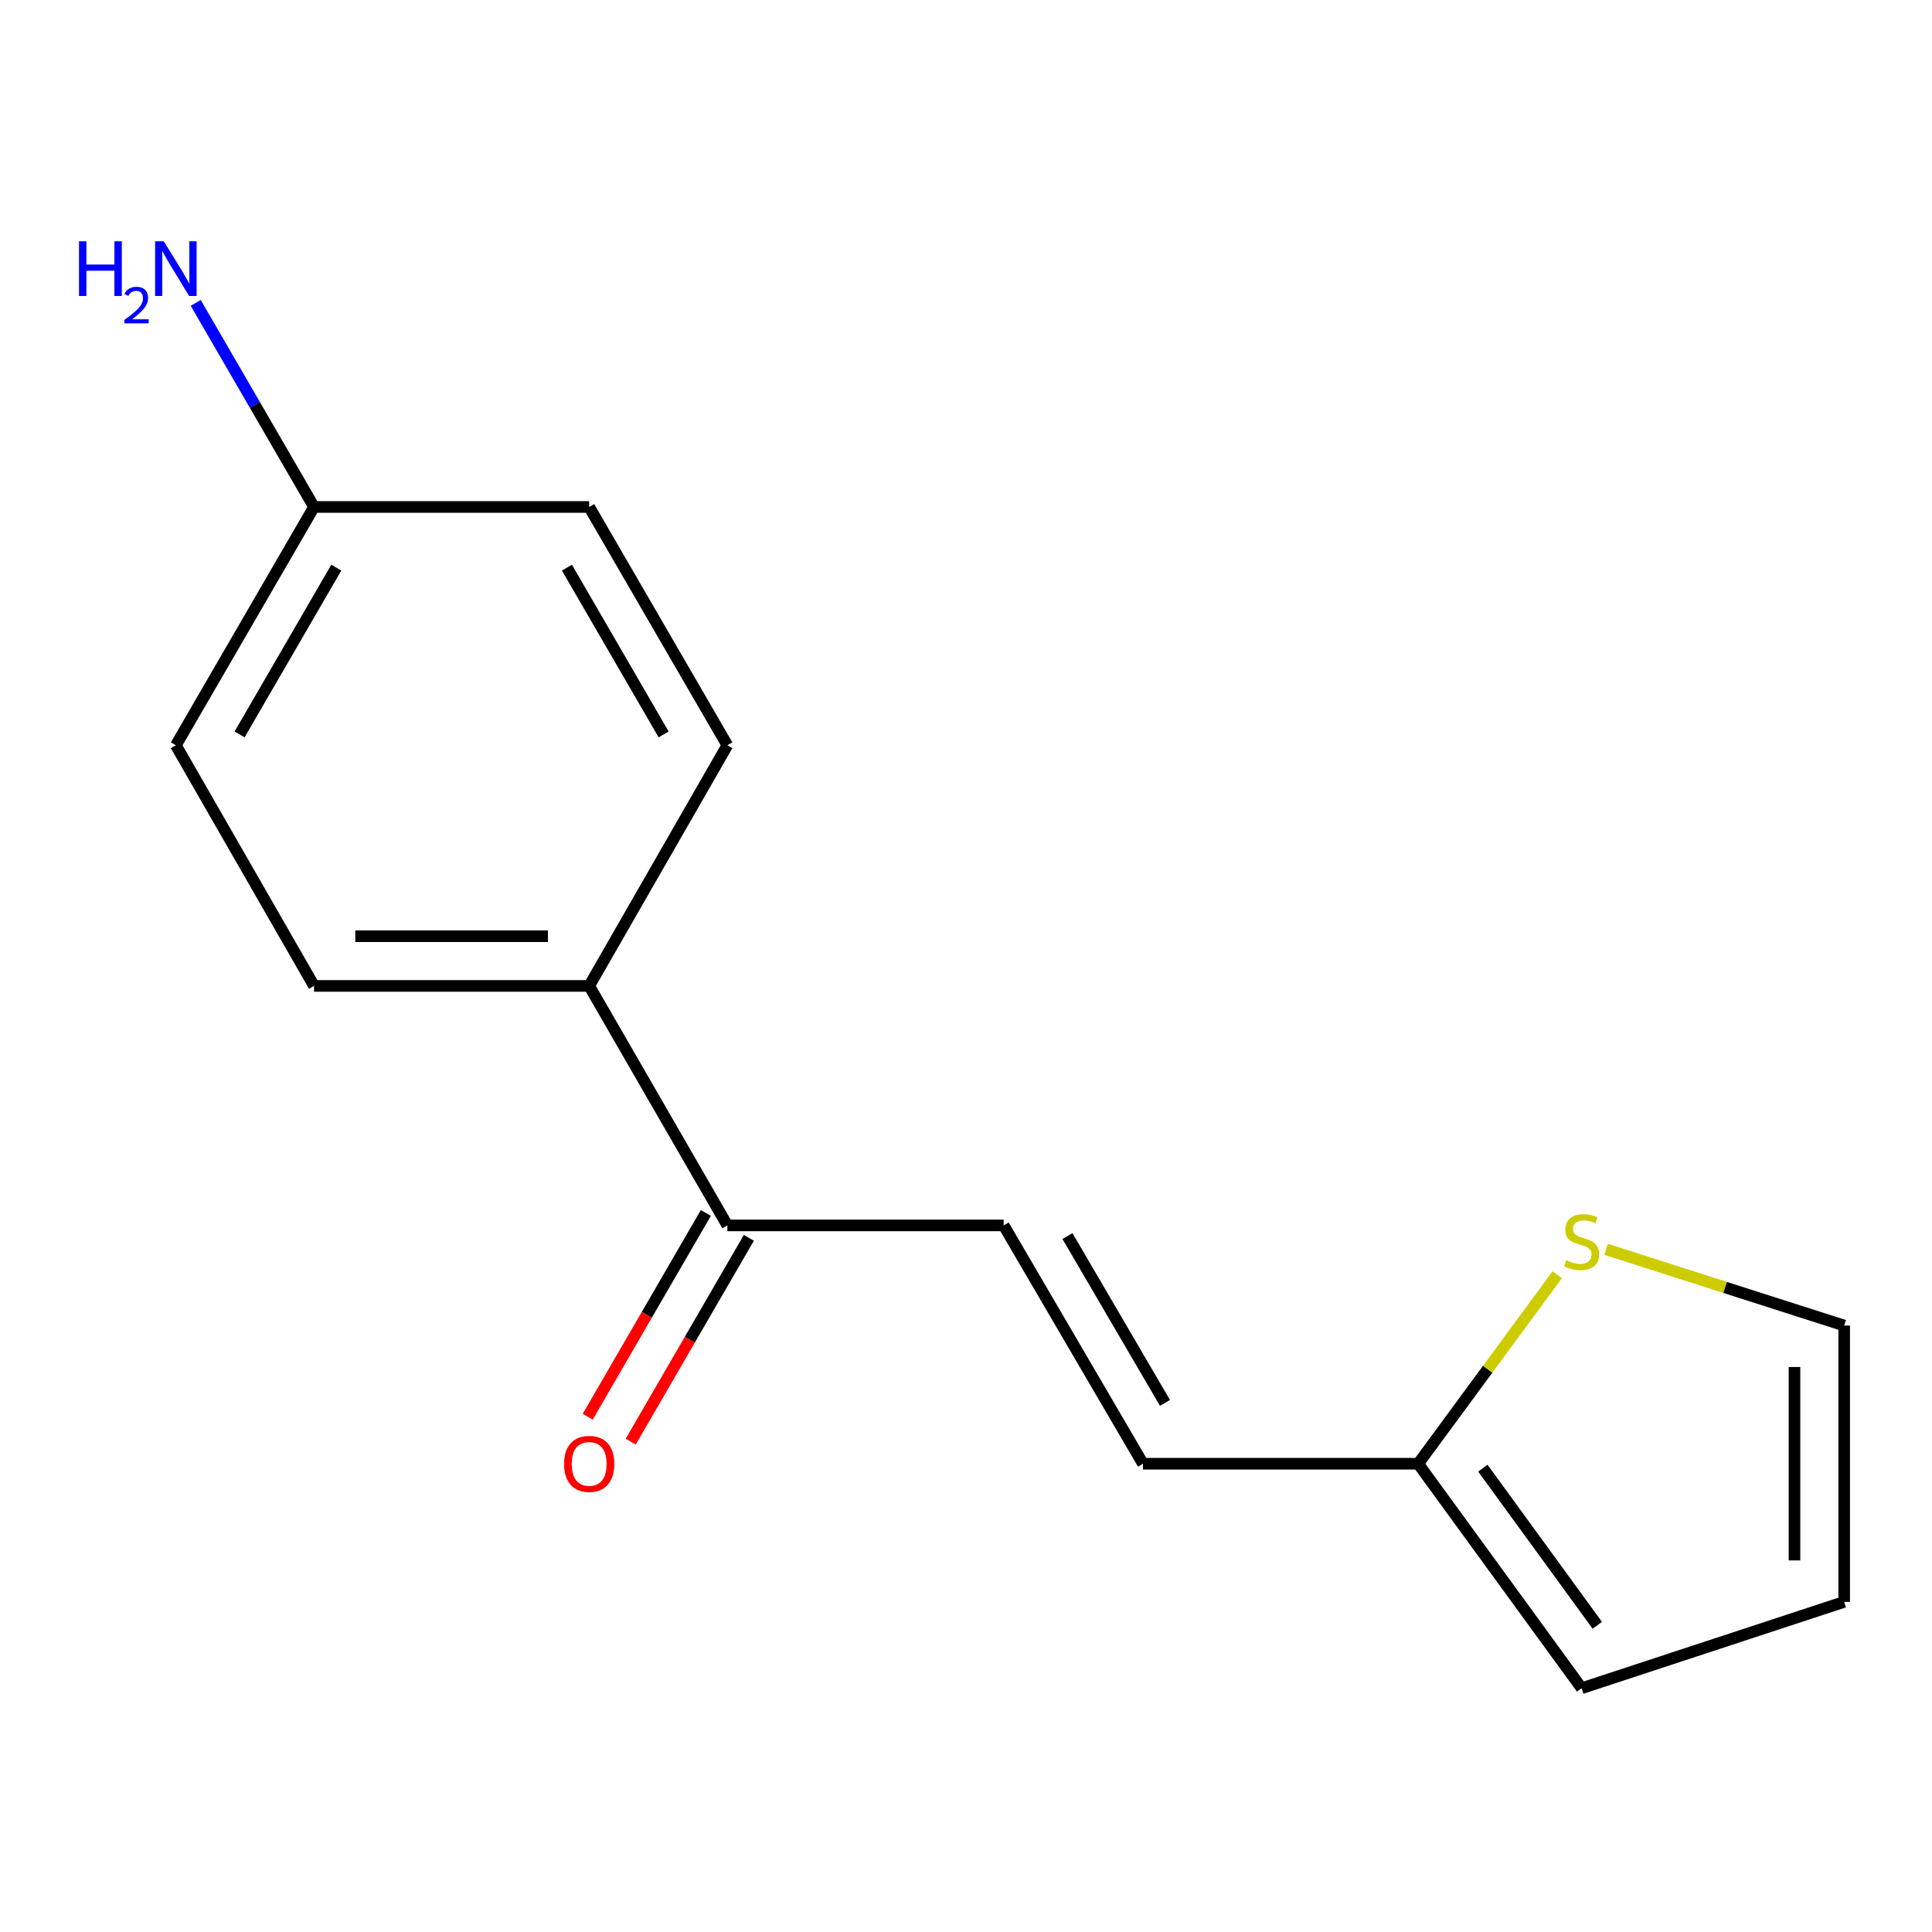 <?xml version='1.0' encoding='iso-8859-1'?>
<svg version='1.1' baseProfile='full'
              xmlns='http://www.w3.org/2000/svg'
                      xmlns:rdkit='http://www.rdkit.org/xml'
                      xmlns:xlink='http://www.w3.org/1999/xlink'
                  xml:space='preserve'
width='1000px' height='1000px' viewBox='0 0 1000 1000'>
<!-- END OF HEADER -->
<rect style='opacity:1.0;fill:#FFFFFF;stroke:none' width='1000' height='1000' x='0' y='0'> </rect>
<path class='bond-1' d='M 519.498,634.266 L 591.601,757.624' style='fill:none;fill-rule:evenodd;stroke:#000000;stroke-width:6px;stroke-linecap:butt;stroke-linejoin:miter;stroke-opacity:1' />
<path class='bond-1' d='M 552.519,639.791 L 602.991,726.141' style='fill:none;fill-rule:evenodd;stroke:#000000;stroke-width:6px;stroke-linecap:butt;stroke-linejoin:miter;stroke-opacity:1' />
<path class='bond-3' d='M 519.498,634.266 L 376.478,634.266' style='fill:none;fill-rule:evenodd;stroke:#000000;stroke-width:6px;stroke-linecap:butt;stroke-linejoin:miter;stroke-opacity:1' />
<path class='bond-0' d='M 734.036,757.624 L 591.601,757.624' style='fill:none;fill-rule:evenodd;stroke:#000000;stroke-width:6px;stroke-linecap:butt;stroke-linejoin:miter;stroke-opacity:1' />
<path class='bond-2' d='M 734.036,757.624 L 770.021,708.708' style='fill:none;fill-rule:evenodd;stroke:#000000;stroke-width:6px;stroke-linecap:butt;stroke-linejoin:miter;stroke-opacity:1' />
<path class='bond-2' d='M 770.021,708.708 L 806.006,659.792' style='fill:none;fill-rule:evenodd;stroke:#CCCC00;stroke-width:6px;stroke-linecap:butt;stroke-linejoin:miter;stroke-opacity:1' />
<path class='bond-6' d='M 734.036,757.624 L 818.656,873.824' style='fill:none;fill-rule:evenodd;stroke:#000000;stroke-width:6px;stroke-linecap:butt;stroke-linejoin:miter;stroke-opacity:1' />
<path class='bond-6' d='M 767.52,759.913 L 826.754,841.253' style='fill:none;fill-rule:evenodd;stroke:#000000;stroke-width:6px;stroke-linecap:butt;stroke-linejoin:miter;stroke-opacity:1' />
<path class='bond-5' d='M 831.303,646.646 L 892.924,666.377' style='fill:none;fill-rule:evenodd;stroke:#CCCC00;stroke-width:6px;stroke-linecap:butt;stroke-linejoin:miter;stroke-opacity:1' />
<path class='bond-5' d='M 892.924,666.377 L 954.545,686.107' style='fill:none;fill-rule:evenodd;stroke:#000000;stroke-width:6px;stroke-linecap:butt;stroke-linejoin:miter;stroke-opacity:1' />
<path class='bond-4' d='M 376.478,634.266 L 304.961,510.308' style='fill:none;fill-rule:evenodd;stroke:#000000;stroke-width:6px;stroke-linecap:butt;stroke-linejoin:miter;stroke-opacity:1' />
<path class='bond-8' d='M 365.353,627.816 L 334.779,680.553' style='fill:none;fill-rule:evenodd;stroke:#000000;stroke-width:6px;stroke-linecap:butt;stroke-linejoin:miter;stroke-opacity:1' />
<path class='bond-8' d='M 334.779,680.553 L 304.204,733.289' style='fill:none;fill-rule:evenodd;stroke:#FF0000;stroke-width:6px;stroke-linecap:butt;stroke-linejoin:miter;stroke-opacity:1' />
<path class='bond-8' d='M 387.604,640.716 L 357.03,693.453' style='fill:none;fill-rule:evenodd;stroke:#000000;stroke-width:6px;stroke-linecap:butt;stroke-linejoin:miter;stroke-opacity:1' />
<path class='bond-8' d='M 357.03,693.453 L 326.456,746.19' style='fill:none;fill-rule:evenodd;stroke:#FF0000;stroke-width:6px;stroke-linecap:butt;stroke-linejoin:miter;stroke-opacity:1' />
<path class='bond-9' d='M 304.961,510.308 L 162.541,510.308' style='fill:none;fill-rule:evenodd;stroke:#000000;stroke-width:6px;stroke-linecap:butt;stroke-linejoin:miter;stroke-opacity:1' />
<path class='bond-9' d='M 283.598,484.588 L 183.904,484.588' style='fill:none;fill-rule:evenodd;stroke:#000000;stroke-width:6px;stroke-linecap:butt;stroke-linejoin:miter;stroke-opacity:1' />
<path class='bond-10' d='M 304.961,510.308 L 376.478,385.75' style='fill:none;fill-rule:evenodd;stroke:#000000;stroke-width:6px;stroke-linecap:butt;stroke-linejoin:miter;stroke-opacity:1' />
<path class='bond-16' d='M 954.545,686.107 L 954.545,829.127' style='fill:none;fill-rule:evenodd;stroke:#000000;stroke-width:6px;stroke-linecap:butt;stroke-linejoin:miter;stroke-opacity:1' />
<path class='bond-16' d='M 928.825,707.56 L 928.825,807.674' style='fill:none;fill-rule:evenodd;stroke:#000000;stroke-width:6px;stroke-linecap:butt;stroke-linejoin:miter;stroke-opacity:1' />
<path class='bond-7' d='M 818.656,873.824 L 954.545,829.127' style='fill:none;fill-rule:evenodd;stroke:#000000;stroke-width:6px;stroke-linecap:butt;stroke-linejoin:miter;stroke-opacity:1' />
<path class='bond-13' d='M 162.541,510.308 L 91.024,385.75' style='fill:none;fill-rule:evenodd;stroke:#000000;stroke-width:6px;stroke-linecap:butt;stroke-linejoin:miter;stroke-opacity:1' />
<path class='bond-14' d='M 376.478,385.75 L 304.961,262.406' style='fill:none;fill-rule:evenodd;stroke:#000000;stroke-width:6px;stroke-linecap:butt;stroke-linejoin:miter;stroke-opacity:1' />
<path class='bond-14' d='M 343.5,380.149 L 293.438,293.809' style='fill:none;fill-rule:evenodd;stroke:#000000;stroke-width:6px;stroke-linecap:butt;stroke-linejoin:miter;stroke-opacity:1' />
<path class='bond-11' d='M 162.541,262.406 L 304.961,262.406' style='fill:none;fill-rule:evenodd;stroke:#000000;stroke-width:6px;stroke-linecap:butt;stroke-linejoin:miter;stroke-opacity:1' />
<path class='bond-12' d='M 162.541,262.406 L 131.921,209.589' style='fill:none;fill-rule:evenodd;stroke:#000000;stroke-width:6px;stroke-linecap:butt;stroke-linejoin:miter;stroke-opacity:1' />
<path class='bond-12' d='M 131.921,209.589 L 101.3,156.772' style='fill:none;fill-rule:evenodd;stroke:#0000FF;stroke-width:6px;stroke-linecap:butt;stroke-linejoin:miter;stroke-opacity:1' />
<path class='bond-15' d='M 162.541,262.406 L 91.024,385.75' style='fill:none;fill-rule:evenodd;stroke:#000000;stroke-width:6px;stroke-linecap:butt;stroke-linejoin:miter;stroke-opacity:1' />
<path class='bond-15' d='M 174.065,293.809 L 124.003,380.149' style='fill:none;fill-rule:evenodd;stroke:#000000;stroke-width:6px;stroke-linecap:butt;stroke-linejoin:miter;stroke-opacity:1' />
<path  class='atom-3' d='M 810.656 652.317
Q 810.976 652.437, 812.296 652.997
Q 813.616 653.557, 815.056 653.917
Q 816.536 654.237, 817.976 654.237
Q 820.656 654.237, 822.216 652.957
Q 823.776 651.637, 823.776 649.357
Q 823.776 647.797, 822.976 646.837
Q 822.216 645.877, 821.016 645.357
Q 819.816 644.837, 817.816 644.237
Q 815.296 643.477, 813.776 642.757
Q 812.296 642.037, 811.216 640.517
Q 810.176 638.997, 810.176 636.437
Q 810.176 632.877, 812.576 630.677
Q 815.016 628.477, 819.816 628.477
Q 823.096 628.477, 826.816 630.037
L 825.896 633.117
Q 822.496 631.717, 819.936 631.717
Q 817.176 631.717, 815.656 632.877
Q 814.136 633.997, 814.176 635.957
Q 814.176 637.477, 814.936 638.397
Q 815.736 639.317, 816.856 639.837
Q 818.016 640.357, 819.936 640.957
Q 822.496 641.757, 824.016 642.557
Q 825.536 643.357, 826.616 644.997
Q 827.736 646.597, 827.736 649.357
Q 827.736 653.277, 825.096 655.397
Q 822.496 657.477, 818.136 657.477
Q 815.616 657.477, 813.696 656.917
Q 811.816 656.397, 809.576 655.477
L 810.656 652.317
' fill='#CCCC00'/>
<path  class='atom-9' d='M 291.961 757.704
Q 291.961 750.904, 295.321 747.104
Q 298.681 743.304, 304.961 743.304
Q 311.241 743.304, 314.601 747.104
Q 317.961 750.904, 317.961 757.704
Q 317.961 764.584, 314.561 768.504
Q 311.161 772.384, 304.961 772.384
Q 298.721 772.384, 295.321 768.504
Q 291.961 764.624, 291.961 757.704
M 304.961 769.184
Q 309.281 769.184, 311.601 766.304
Q 313.961 763.384, 313.961 757.704
Q 313.961 752.144, 311.601 749.344
Q 309.281 746.504, 304.961 746.504
Q 300.641 746.504, 298.281 749.304
Q 295.961 752.104, 295.961 757.704
Q 295.961 763.424, 298.281 766.304
Q 300.641 769.184, 304.961 769.184
' fill='#FF0000'/>
<path  class='atom-13' d='M 40.892 124.888
L 44.732 124.888
L 44.732 136.928
L 59.212 136.928
L 59.212 124.888
L 63.052 124.888
L 63.052 153.208
L 59.212 153.208
L 59.212 140.128
L 44.732 140.128
L 44.732 153.208
L 40.892 153.208
L 40.892 124.888
' fill='#0000FF'/>
<path  class='atom-13' d='M 64.424 152.214
Q 65.111 150.445, 66.748 149.468
Q 68.384 148.465, 70.655 148.465
Q 73.48 148.465, 75.064 149.996
Q 76.648 151.528, 76.648 154.247
Q 76.648 157.019, 74.588 159.606
Q 72.556 162.193, 68.332 165.256
L 76.964 165.256
L 76.964 167.368
L 64.372 167.368
L 64.372 165.599
Q 67.856 163.117, 69.916 161.269
Q 72.001 159.421, 73.004 157.758
Q 74.008 156.095, 74.008 154.379
Q 74.008 152.584, 73.11 151.58
Q 72.212 150.577, 70.655 150.577
Q 69.15 150.577, 68.147 151.184
Q 67.144 151.792, 66.431 153.138
L 64.424 152.214
' fill='#0000FF'/>
<path  class='atom-13' d='M 84.764 124.888
L 94.044 139.888
Q 94.964 141.368, 96.444 144.048
Q 97.924 146.728, 98.004 146.888
L 98.004 124.888
L 101.764 124.888
L 101.764 153.208
L 97.884 153.208
L 87.924 136.808
Q 86.764 134.888, 85.524 132.688
Q 84.324 130.488, 83.964 129.808
L 83.964 153.208
L 80.284 153.208
L 80.284 124.888
L 84.764 124.888
' fill='#0000FF'/>
</svg>
